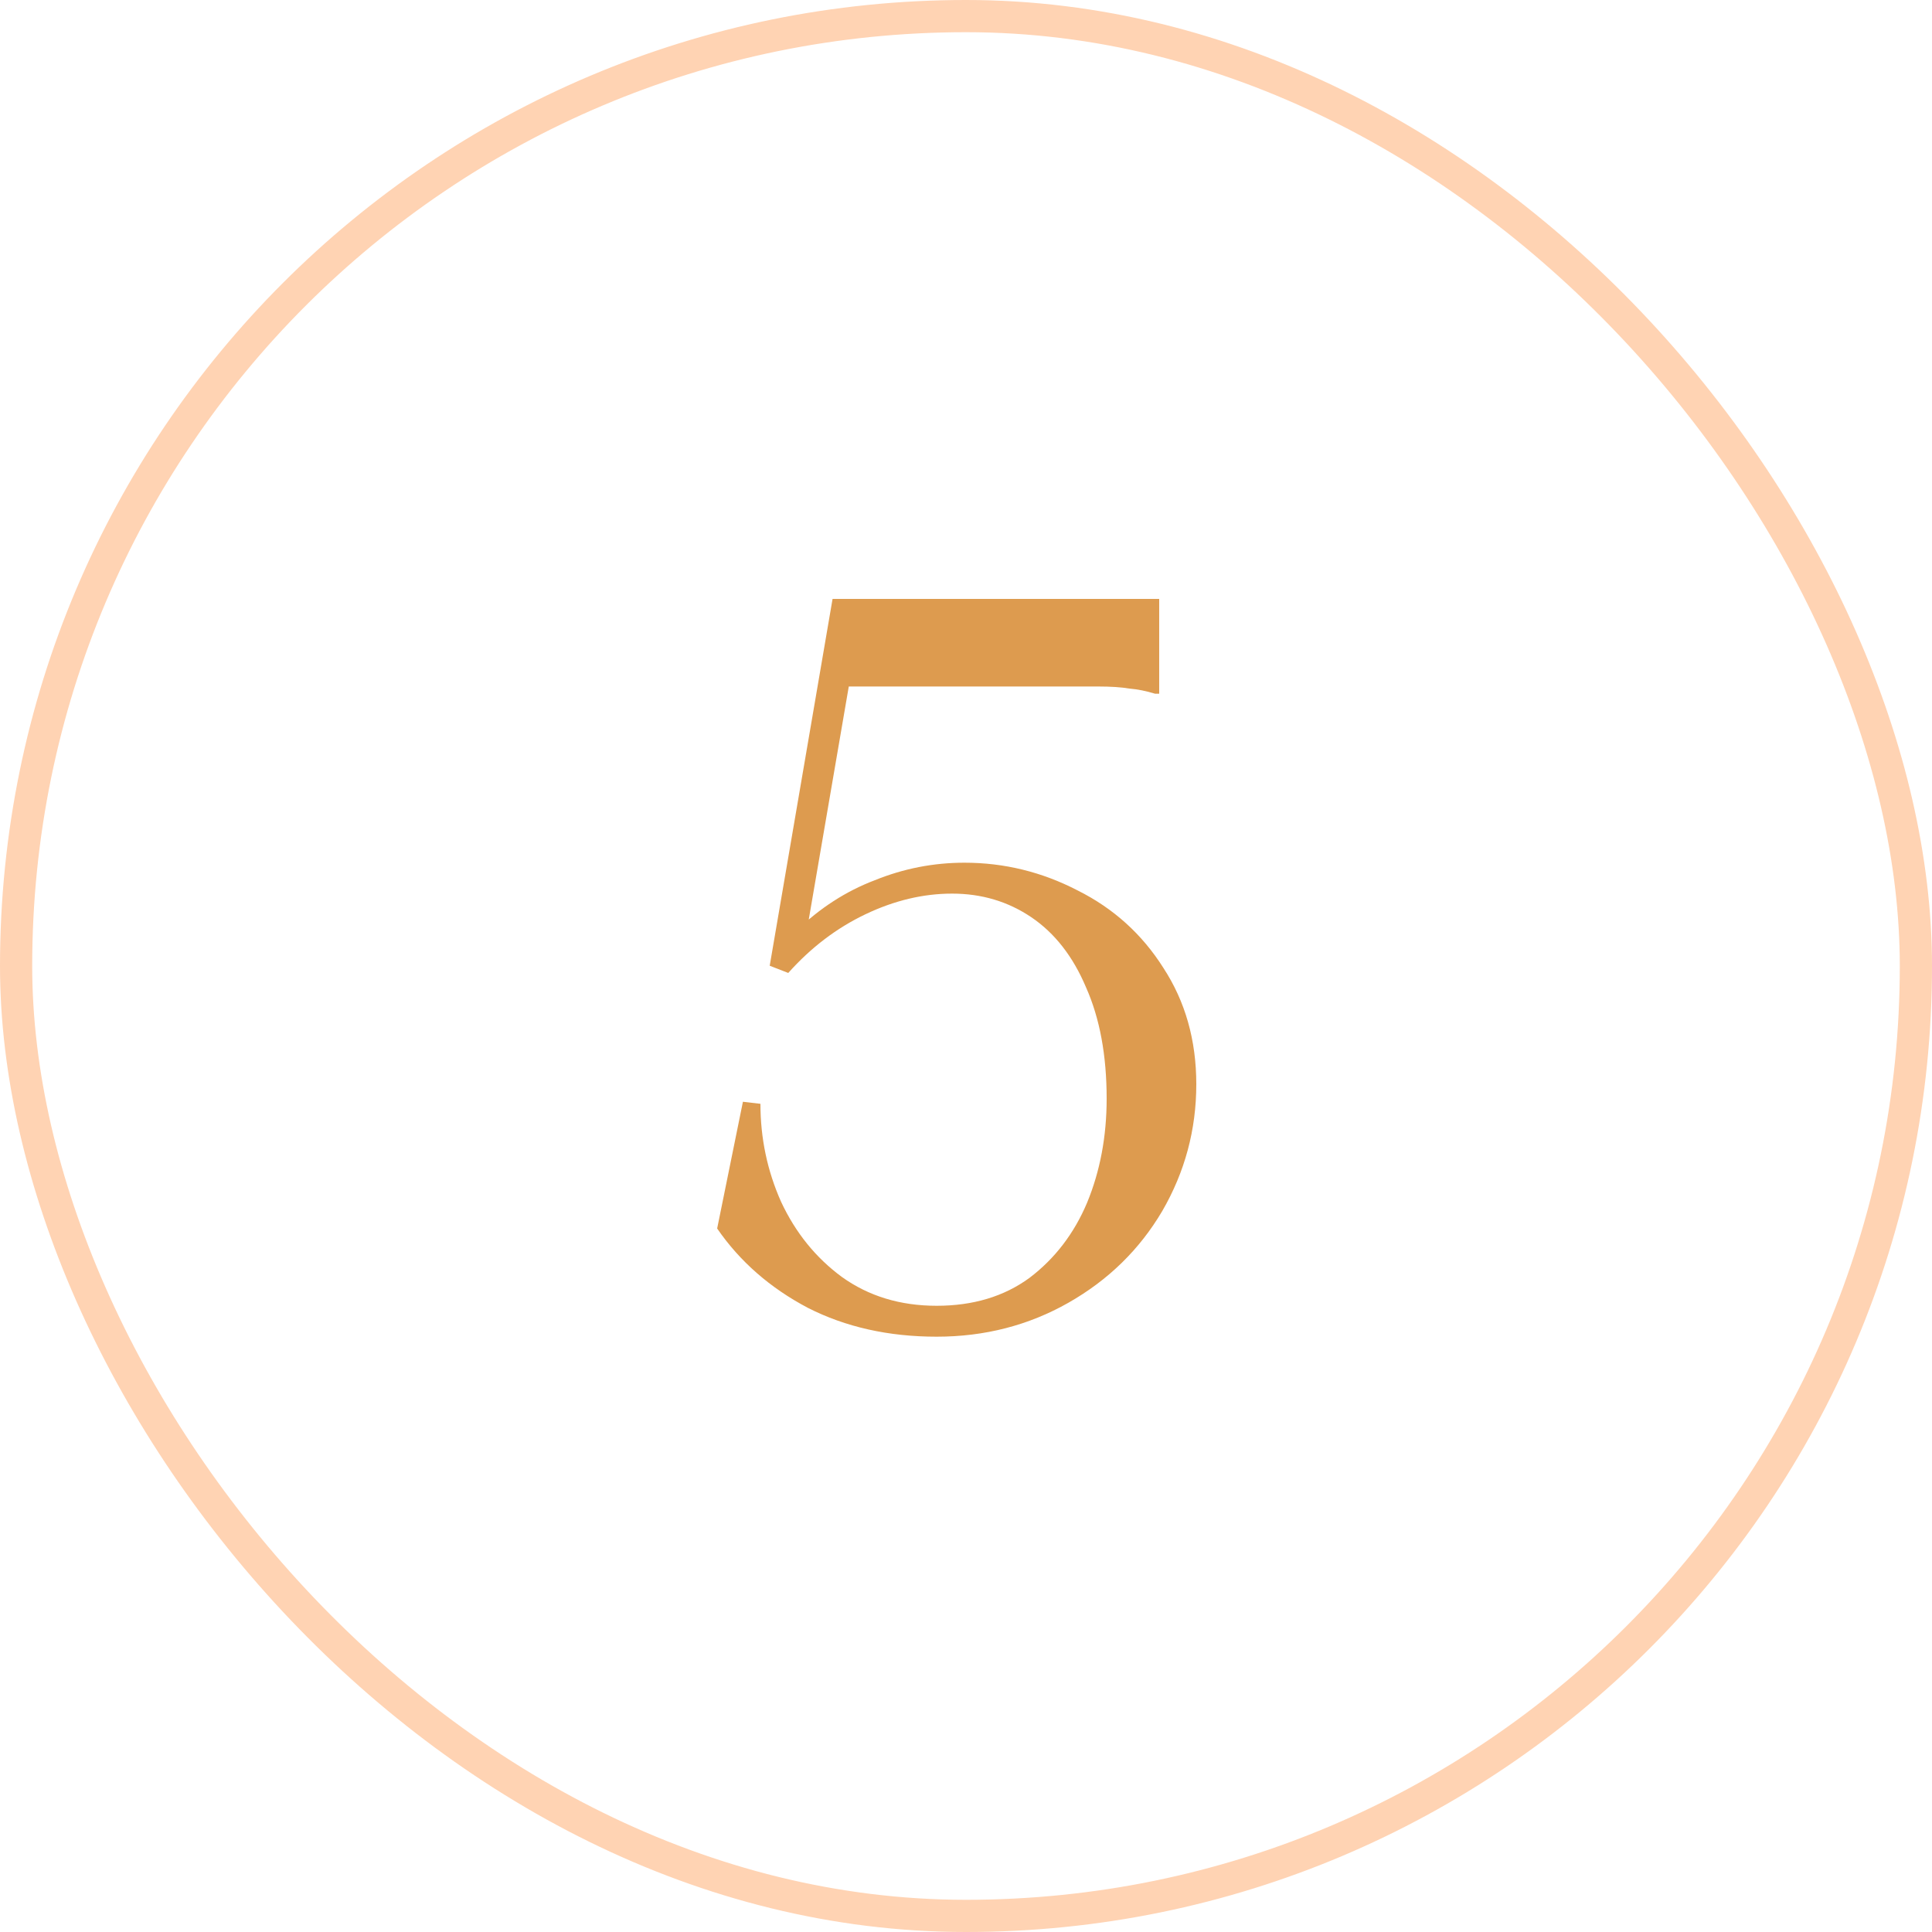 <?xml version="1.0" encoding="UTF-8"?> <svg xmlns="http://www.w3.org/2000/svg" width="60" height="60" viewBox="0 0 60 60" fill="none"><rect x="0.5" y="0.5" width="59" height="59" rx="29.5" stroke="#FF6B00" stroke-opacity="0.3"></rect><path d="M36 18.6V21.544H35.872C35.595 21.459 35.328 21.405 35.072 21.384C34.816 21.341 34.496 21.32 34.112 21.32C33.728 21.32 33.237 21.32 32.64 21.32H25.824L26.464 20.712L25.024 29.096L24.736 28.904C25.461 28.2 26.272 27.677 27.168 27.336C28.064 26.973 28.992 26.792 29.952 26.792C31.189 26.792 32.363 27.08 33.472 27.656C34.581 28.211 35.467 29.011 36.128 30.056C36.811 31.101 37.152 32.307 37.152 33.672C37.152 35.08 36.8 36.392 36.096 37.608C35.392 38.803 34.421 39.752 33.184 40.456C31.947 41.16 30.581 41.512 29.088 41.512C27.595 41.512 26.261 41.213 25.088 40.616C23.915 39.997 22.976 39.176 22.272 38.152L23.072 34.216L23.616 34.28C23.616 35.347 23.829 36.36 24.256 37.32C24.704 38.28 25.333 39.059 26.144 39.656C26.976 40.253 27.957 40.552 29.088 40.552C30.219 40.552 31.179 40.264 31.968 39.688C32.757 39.091 33.355 38.312 33.76 37.352C34.165 36.371 34.368 35.293 34.368 34.12C34.368 32.776 34.155 31.624 33.728 30.664C33.323 29.704 32.757 28.979 32.032 28.488C31.307 27.997 30.485 27.752 29.568 27.752C28.672 27.752 27.776 27.965 26.88 28.392C25.984 28.819 25.184 29.427 24.48 30.216L23.904 29.992L25.856 18.6H36Z" fill="#DD9B4F"></path></svg> 
